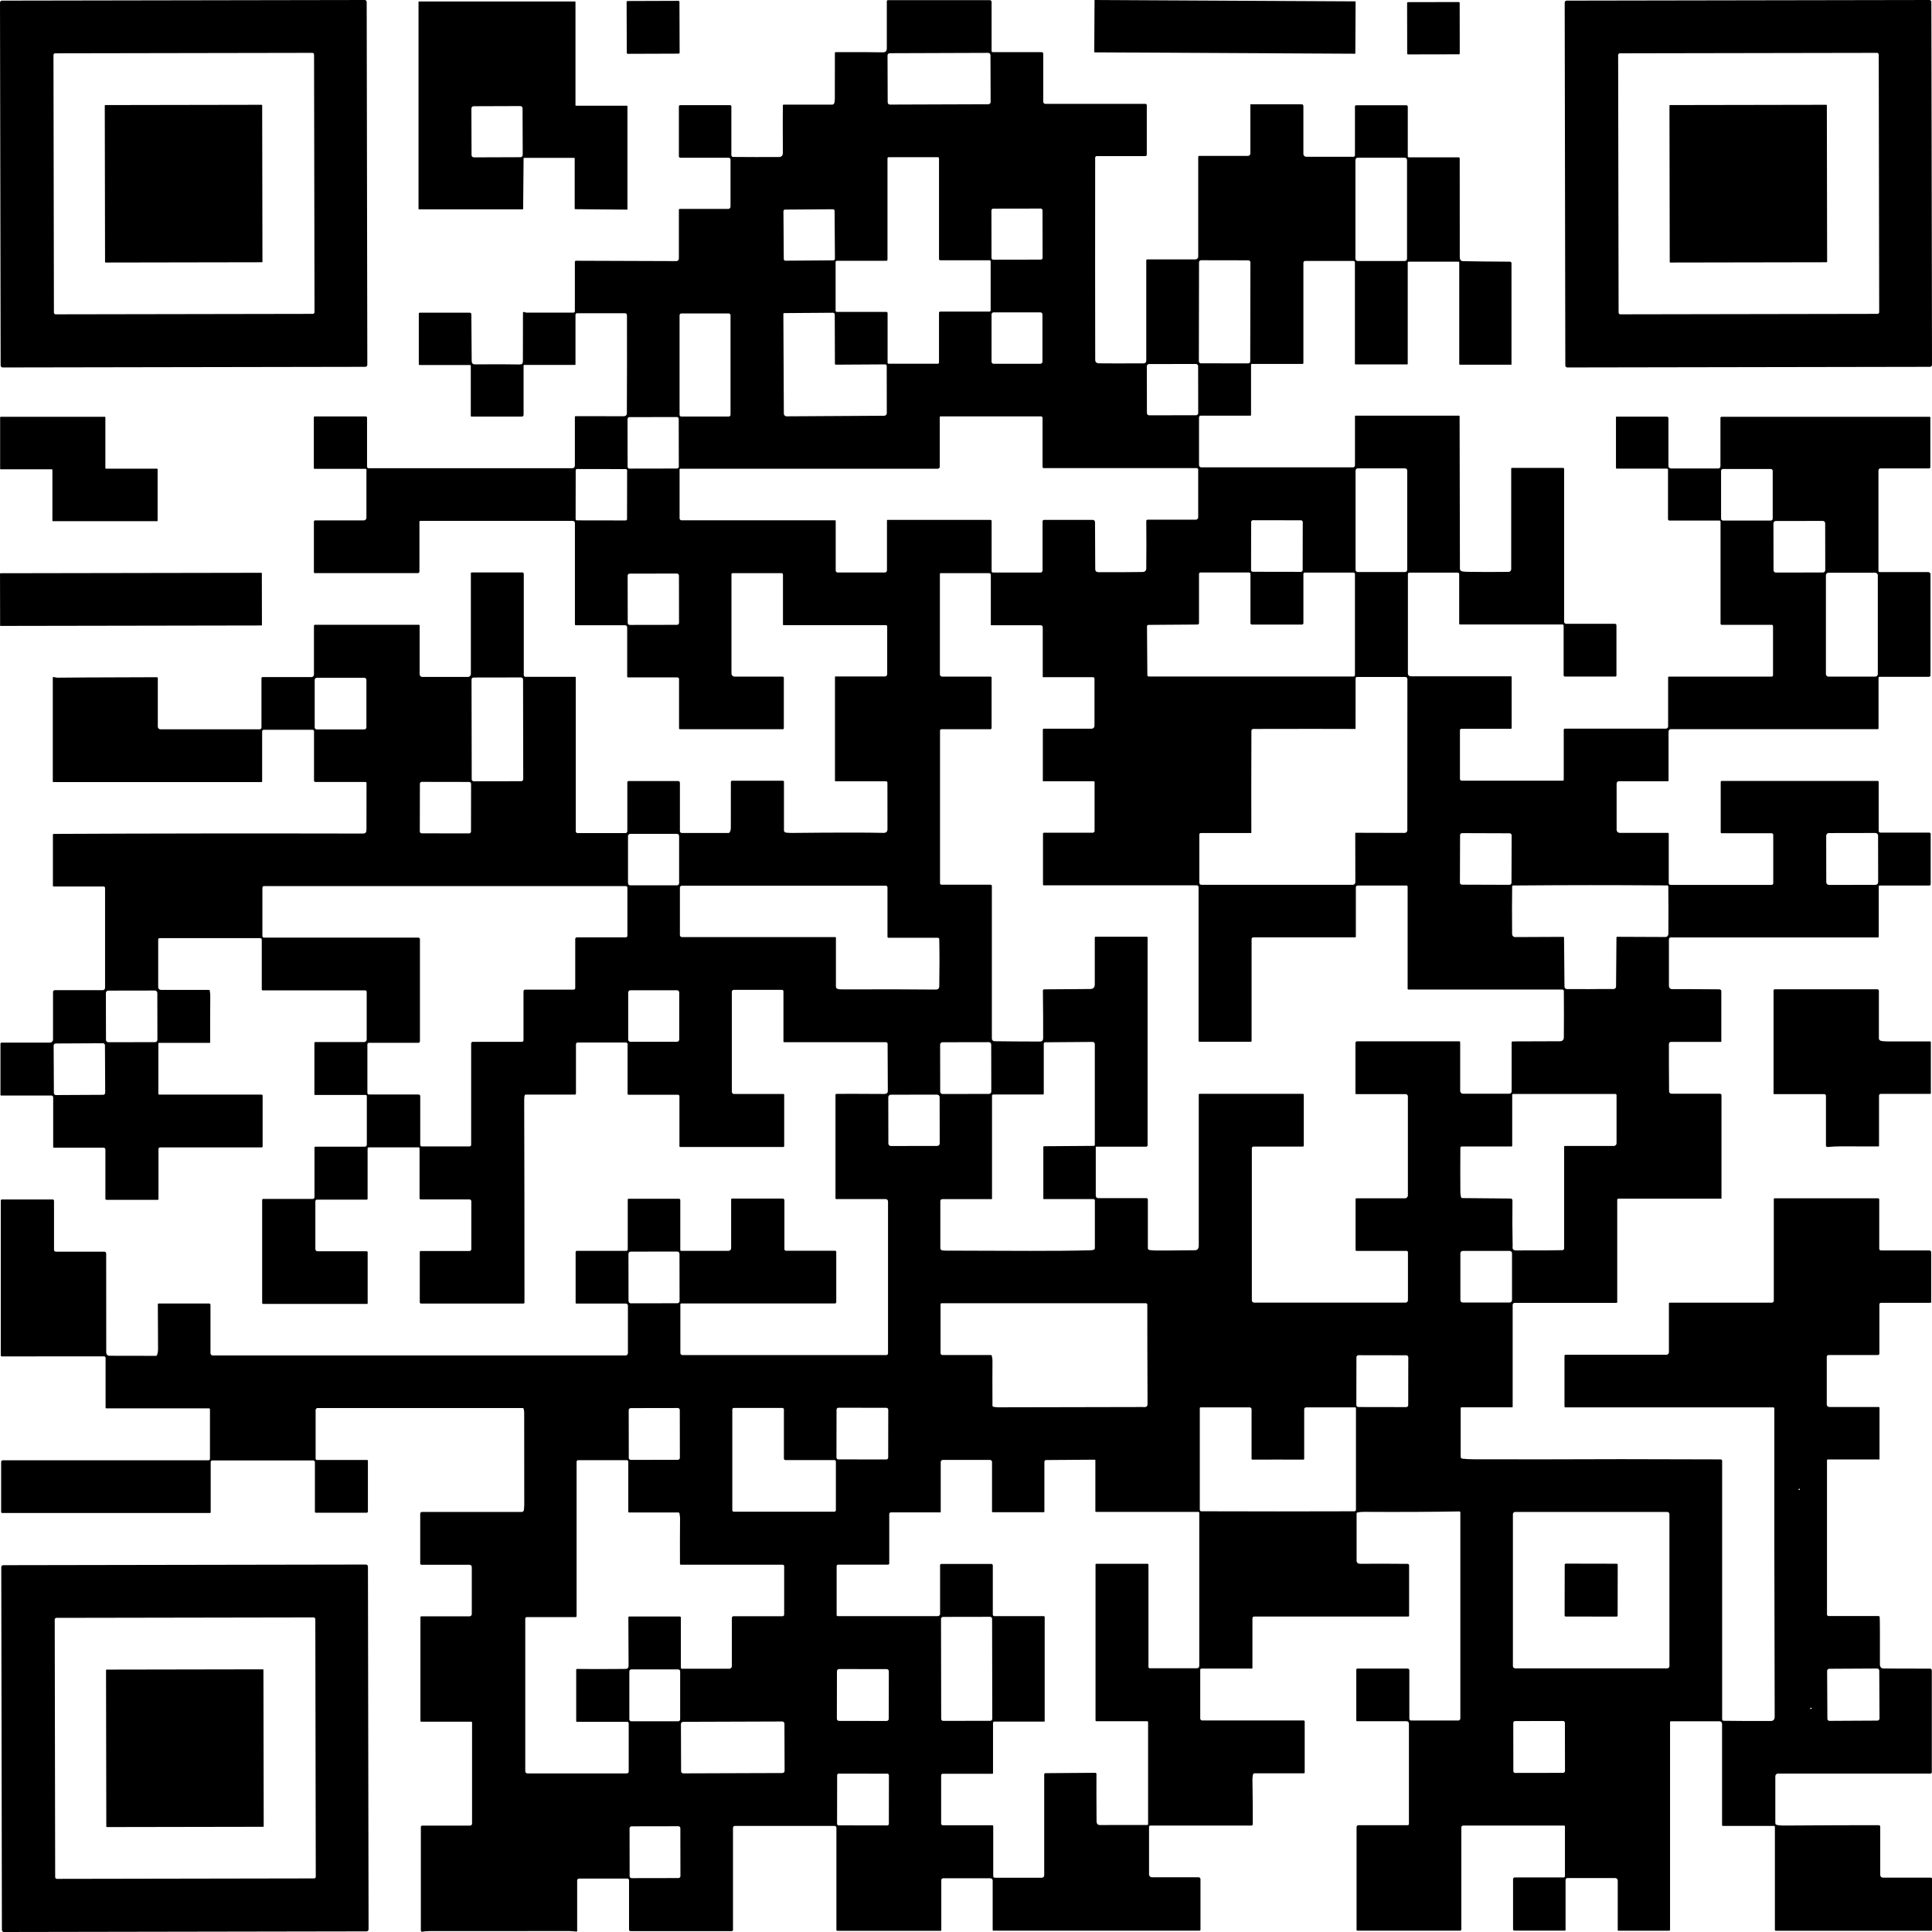 <?xml version="1.0" encoding="UTF-8"?><svg id="qr" xmlns="http://www.w3.org/2000/svg" width="1200" height="1200" viewBox="0 0 1200 1200"><path d="M841.82,33.14c0,.13-.1.23-.23.23l-161.69-.85c-.13,0-.23-.11-.23-.23l.17-32.06c0-.13.1-.23.23-.23l161.69.85c.13,0,.23.11.23.23l-.17,32.06h0Z"/><path d="M1004.04,258.78h31.26c.55,0,.99.45.99.99v29.65c0,.86.69,1.55,1.55,1.55h29.46c.72,0,1.3-.58,1.3-1.31v-30.16c0-.34.28-.61.62-.61h129.46c.16,0,.29.13.29.29v31.03c0,.39-.32.72-.72.72h-30.25c-.69,0-1.26.56-1.26,1.25v62.5c0,.35.29.64.65.64h30.27c.77,0,1.4.63,1.4,1.4v62.71c0,.53-.43.95-.96.95h-30.66c-.36,0-.65.3-.65.66v31.37c0,.26-.22.47-.48.47h-128.45c-.82,0-1.49.66-1.49,1.49v30.4c0,.26-.22.47-.48.47h-30.39c-.77,0-1.39.62-1.39,1.39v28.74c0,1.07.86,1.93,1.93,1.93h29.91c.3,0,.54.24.54.54v30.7c0,.6.49,1.08,1.09,1.08h62.8c.56,0,1.02-.46,1.02-1.01v-30.05c0-.56-.46-1.02-1.02-1.02h-31.07c-.3,0-.55-.24-.55-.55v-31.26c0-.39.31-.69.69-.69h96.83c.33,0,.6.27.6.6v30.48c0,.57.47,1.04,1.05,1.04h30.45c.44,0,.8.36.8.81v31.2c0,.47-.39.85-.85.85h-30.85c-.31,0-.57.25-.57.56v31.33c0,.2-.15.35-.35.35h-128.84c-.62,0-1.12.5-1.12,1.12-.02,3.52-.02,13.07,0,28.62,0,1.59.7,2.37,2.1,2.37,4.45-.04,14.21,0,29.26.12.65,0,1.18.54,1.18,1.19v31.23c0,.13-.11.24-.23.24h-31.06c-.69,0-1.26.56-1.26,1.25-.03,6.93,0,16.6.1,29.02,0,2.2,1.39,1.91,3.27,1.91,12.74.03,22.19.03,28.33,0,.53,0,.96.42.96.95v64.02c0,.13-.1.22-.22.22h-63.87c-.37,0-.67.3-.67.67v63.52c0,.3-.24.54-.54.54h-63.2c-.67,0-1.21.54-1.21,1.21v63.37c0,.15-.13.28-.28.28h-31.46c-.3,0-.55.24-.55.55v30.19c0,.6.45,1.1,1.04,1.16,2.14.24,4.53.37,7.17.38,27.24.08,56.83.06,88.79-.07,2,0,3.79,0,5.38,0,6.5,0,26.21.05,59.11.14.5,0,.91.41.91.91v160.46c0,.54.43.97.97.98,9.23.13,18.97.17,29.24.13,1.62,0,2.44-.93,2.43-2.77-.22-80.92-.3-144.7-.22-191.37,0-.36-.3-.65-.65-.65h-129.18c-.28,0-.51-.23-.51-.52v-31.49c0-.37.3-.66.66-.66h62.61c.88,0,1.59-.71,1.59-1.59v-30.37c0-.22.17-.39.39-.39h63.5c.69,0,1.26-.56,1.26-1.26v-63.11c0-.27.22-.48.48-.48h64.27c.4,0,.74.33.74.73v30.66c0,.55.45.99,1,.99h30.09c.65,0,1.17.53,1.17,1.17v30.95c0,.24-.2.44-.44.44h-30.8c-.51,0-.93.42-.93.94v30.53c0,.53-.42.95-.95.95h-30.62c-.61,0-1.11.49-1.11,1.1v29.59c0,.89.73,1.6,1.61,1.6h30.6c.3,0,.55.24.55.55v31.81c0,.12-.09.21-.21.21h-31.9c-.28,0-.51.23-.51.51v95.77c0,.53.43.96.96.96h30.99c.42,0,.76.32.79.73.13,2.06.18,11.81.13,29.25,0,1.69.75,2.56,2.27,2.59,4.04.08,13.65.12,28.81.1.64,0,1.15.51,1.15,1.15v63.21c0,.46-.37.82-.83.82h-94.68c-.92,0-1.68.74-1.68,1.67v29.08c0,.52.35.99.86,1.12,1.07.3,2.65.43,4.73.42,25.73-.17,45.28-.25,58.64-.22.51,0,.93.42.93.93v30c0,.91.74,1.66,1.66,1.66h29.84c.36,0,.65.3.65.65v31.83c0,.28-.22.51-.5.51h-96.49c-.32,0-.59-.27-.59-.6v-63.94c0-.32-.26-.58-.58-.58h-31.67c-.3,0-.56-.25-.56-.56v-62.83c0-.89-.73-1.61-1.62-1.61h-30.14c-.3,0-.55.24-.55.54v128.93c0,.34-.27.61-.6.61h-31.54c-.2,0-.35-.15-.35-.35v-30.77c0-.88-.72-1.59-1.6-1.59h-29.63c-.65,0-1.18.53-1.18,1.17v31.12c0,.2-.15.35-.35.35h-31.51c-.41,0-.75-.34-.75-.76v-31.18c0-.59.48-1.07,1.06-1.07h30.38c.44,0,.79-.35.79-.79v-30.83c0-.33-.27-.6-.6-.6h-62.68c-.59,0-1.08.48-1.08,1.08v63.41c0,.43-.35.78-.79.78h-63.75c-.3,0-.53-.23-.53-.53v-63.83c0-.63.51-1.14,1.14-1.14h30.62c.42,0,.76-.35.76-.77v-62.38c0-.78-.63-1.42-1.41-1.42h-30.84c-.24,0-.44-.2-.44-.45v-31.53c0-.41.33-.74.74-.74h31.16c.58,0,1.05.47,1.05,1.05v30.08c0,.64.51,1.15,1.15,1.15h29.22c.73,0,1.31-.59,1.31-1.32v-127.93c0-.35-.29-.64-.64-.63-17.35.31-37.13.4-59.33.27-1.52,0-2.86.13-4,.39-.27.06-.47.3-.47.59-.02,14.98-.02,24.74,0,29.27,0,1.35.84,2.03,2.5,2.01,7.92-.09,17.65-.08,29.2.04.5,0,.91.42.91.92v31.31c0,.27-.22.48-.48.48h-95.74c-.6,0-1.09.48-1.09,1.08v30.91c0,.19-.15.34-.34.34h-31.33c-.41,0-.75.34-.75.75v30.29c0,.65.54,1.19,1.19,1.19h63.06c.35,0,.63.28.63.63v31.68c0,.29-.23.52-.52.52h-30.78c-.3,0-.56.17-.67.44-.36.82-.52,2.32-.48,4.53.17,10.14.24,19.01.21,26.6,0,.48-.39.86-.86.86h-62.75c-.46,0-.83.37-.83.82v29.52c0,.99.81,1.8,1.8,1.8h29c.64,0,1.15.51,1.15,1.14v31.46c0,.31-.26.56-.57.56h-128.06c-.24,0-.44-.2-.44-.44v-30.69c0-.78-.64-1.42-1.42-1.42h-29.36c-.63,0-1.13.5-1.13,1.12v31.26c0,.13-.12.25-.25.25h-64.28c-.34,0-.62-.28-.62-.62v-63.36c0-.64-.52-1.16-1.16-1.16h-61.92c-.64,0-1.15.52-1.15,1.16v63.44c0,.4-.32.73-.73.73h-62.96c-.48,0-.88-.39-.88-.89v-30.69c0-.58-.48-1.06-1.07-1.06h-29.98c-.65,0-1.17.53-1.17,1.17v31.38c0,.23-.2.41-.42.39-2.33-.23-3.82-.35-4.48-.35-27.99.06-56.99.07-86.99.04-1.41,0-2.86.12-4.37.38-.44.07-.83-.27-.83-.71v-64.32c0-.48.39-.87.87-.87h29.7c.68,0,1.24-.56,1.24-1.25v-62.79c0-.28-.23-.51-.51-.51h-31.19c-.21,0-.37-.16-.37-.37v-64.51c0-.31.25-.56.57-.56h29.97c.75,0,1.36-.61,1.36-1.36v-29.24c0-.78-.63-1.41-1.41-1.41h-29.86c-.42,0-.76-.35-.76-.77v-31c0-.57.46-1.03,1.03-1.03h61.98c.73,0,1.33-.55,1.4-1.27.14-1.39.22-2.63.21-3.72-.06-33.58-.07-52.4-.04-56.47,0-1.03-.12-1.94-.38-2.73-.07-.22-.29-.38-.52-.38h-127.37c-.71,0-1.28.57-1.28,1.27v30.18c0,.46.37.82.83.82h31.13c.29,0,.52.23.52.51v31.45c0,.46-.37.82-.83.82h-31.51c-.32,0-.58-.26-.58-.58v-30.83c0-.59-.48-1.08-1.07-1.08h-62.71c-.53,0-.95.42-.95.95v31.18c0,.29-.23.52-.51.52H1.34c-.35,0-.63-.28-.63-.63v-31.11c0-.56.45-1,1-1h127.78c.51,0,.92-.41.92-.92v-30.77c0-.31-.26-.57-.57-.57h-63.77c-.27,0-.49-.22-.49-.49v-30.86c0-.51-.42-.93-.93-.93H1.06c-.31,0-.57-.26-.57-.57v-96.24c0-.35.29-.64.64-.64h31.68c.41,0,.74.34.74.75v30.54c0,.61.5,1.11,1.11,1.11h30.17c.62,0,1.12.5,1.12,1.12-.03,21.99-.02,42.42.04,61.26,0,1.51.73,2.28,2.16,2.28,7.45,0,17.02.03,28.73.05.28,0,.52-.17.62-.42.45-1.1.67-2.42.67-3.95,0-3.75-.04-12.98-.13-27.65,0-.27.22-.49.49-.49h31.38c.45,0,.82.37.82.82v30.05c0,.77.63,1.4,1.4,1.4h256.44c.8,0,1.44-.65,1.44-1.44v-29.5c0-.72-.58-1.3-1.3-1.3h-30.78c-.22,0-.4-.18-.4-.4v-31.63c0-.39.3-.69.69-.69h30.73c.53,0,.95-.42.95-.94v-30.94c0-.28.22-.5.5-.5h31.32c.45,0,.82.37.82.82v31.02c0,.29.23.52.52.52h29.41c.91,0,1.66-.74,1.66-1.67v-30.3c0-.28.22-.5.5-.5h31.5c.59,0,1.08.47,1.08,1.07v30.34c0,.55.44.99.99.99h30.48c.4,0,.74.33.74.73v31.2c0,.45-.37.82-.82.82h-95.39c-.34,0-.62.28-.62.63v30.16c0,.7.57,1.27,1.27,1.27h126.64c.59,0,1.07-.47,1.07-1.06v-94.37c0-.8-.65-1.45-1.46-1.45h-30.79c-.22,0-.39-.18-.39-.39v-64.34c0-.34.27-.62.61-.63,4.79-.04,14.66-.03,29.63.06,1.52,0,2.28-.61,2.27-1.86,0-7.41-.05-17.18-.13-29.29,0-.55-.45-.99-1-.99h-63.24c-.25,0-.46-.21-.46-.46v-31.17c0-.49-.39-.89-.89-.89h-29.94c-.68,0-1.23.55-1.23,1.23v62.06c0,.76.62,1.38,1.38,1.38h30.73c.23,0,.42.19.42.42v31.92c0,.33-.27.6-.6.6h-64.07c-.22,0-.4-.18-.4-.4v-31.13c0-.52-.42-.94-.94-.94h-30.68c-.32,0-.59-.27-.59-.59v-30.81c0-.58-.48-1.05-1.06-1.05h-29.91c-.6,0-1.09.49-1.09,1.09v30.63c0,.35-.29.64-.65.64h-30.58c-.24,0-.46.14-.56.36-.24.49-.37,1.56-.36,3.18.11,36.12.16,77.98.17,125.6,0,.36-.29.65-.65.65h-63.62c-.42,0-.76-.34-.76-.76v-31.26c0-.34.27-.61.6-.61h30.26c.64,0,1.15-.51,1.15-1.15v-29.78c0-.61-.49-1.1-1.1-1.1h-30.29c-.42,0-.76-.34-.76-.76v-30.91c0-.39-.31-.7-.7-.7h-30.73c-.47,0-.84.38-.84.84v31.11c0,.3-.24.54-.55.54h-30.87c-.57,0-1.03.46-1.03,1.03v29.68c0,.75.62,1.36,1.37,1.36h30.53c.32,0,.59.27.59.59v31.82c0,.16-.13.29-.29.29h-64.62c-.34,0-.62-.28-.62-.62v-63.95c0-.36.3-.65.65-.65h30.73c.62,0,1.12-.5,1.12-1.12v-30.79c0-.3.24-.54.55-.54h30.72c.68,0,1.24-.56,1.24-1.25v-30.18c0-.38-.3-.68-.68-.68h-31.59c-.16,0-.29-.13-.29-.28v-32.02c0-.32.27-.59.6-.59h30.32c.86,0,1.56-.7,1.56-1.57v-29.55c0-.54-.43-.97-.97-.97h-63.69c-.28,0-.51-.22-.51-.5v-30.94c0-.55-.44-.99-.99-.99h-62.54c-.44,0-.8.36-.8.8v29.66c0,.92.74,1.67,1.67,1.67h29.84c.24,0,.46.17.51.41.22,1.11.33,2.39.32,3.85-.07,9.79-.1,19.25-.07,28.38,0,.14-.12.26-.26.26h-31.43c-.26,0-.48.22-.48.47v31.12c0,.3.24.55.55.55h63.5c.39,0,.71.31.71.71v31.46c0,.35-.29.64-.64.64h-63.06c-.55,0-.99.44-.99.99v31.12c0,.24-.19.44-.43.44h-31.89c-.36,0-.65-.3-.65-.65v-30.69c0-.56-.46-1.02-1.01-1.02h-30.9c-.29,0-.52-.23-.52-.52v-30.81c0-.61-.49-1.1-1.1-1.1H.58c-.16,0-.29-.13-.29-.3v-31.81c0-.42.34-.76.75-.76h30c1.05,0,1.89-.84,1.89-1.89v-29.57c0-.61.5-1.11,1.11-1.11h29.78c.8,0,1.44-.65,1.44-1.43v-62.05c0-.5-.41-.91-.91-.91h-31.1c-.22,0-.39-.17-.39-.39v-31.72c0-.3.24-.55.55-.55,59.48-.29,123.38-.36,191.7-.22,2.12,0,2.5-.69,2.51-2.75.04-10.34.05-19.87.03-28.59,0-.39-.31-.71-.71-.71h-31.08c-.45,0-.82-.36-.82-.81v-30.66c0-.51-.41-.92-.92-.92h-30.28c-.57,0-1.02.46-1.02,1.02v30.99c0,.26-.21.47-.46.47H33.14c-.2,0-.35-.16-.35-.36v-64.46c0-.3.27-.51.56-.44,1.21.3,2.06.43,2.56.41,2.68-.08,23.19-.18,61.54-.29.31,0,.57.25.57.56v30.17c0,.91.74,1.64,1.64,1.64h61.58c.64,0,1.16-.52,1.16-1.17v-30.6c0-.39.31-.7.7-.7h30.38c.83,0,1.52-.68,1.52-1.51v-30.33c0-.34.28-.62.62-.62h64.51c.28,0,.5.22.5.5v30.21c0,.92.75,1.68,1.69,1.68h28.29c1.02,0,1.85-.82,1.85-1.85v-62.51c0-.31.25-.56.57-.56h31.34c.53,0,.96.43.96.96v62.84c0,.58.47,1.05,1.04,1.05h30.91c.19,0,.34.15.34.34v95.62c0,.61.49,1.1,1.1,1.1h29.75c.65,0,1.17-.52,1.17-1.17v-30.39c0-.42.35-.77.77-.77h30.8c.6,0,1.09.49,1.09,1.09v30c0,.64.51,1.16,1.15,1.16h29.19c.12,0,.22-.04.3-.13.65-.65.99-1.72.99-3.22,0-7.77.02-17.22.02-28.34,0-.41.33-.74.74-.74h31.63c.34,0,.61.28.61.62v30.22c0,.69.52,1.27,1.21,1.36,1.25.15,2.53.22,3.83.21,26.59-.27,45.51-.28,56.75-.04,1.68.04,2.51-.74,2.5-2.33-.04-9.08-.05-18.69-.03-28.82,0-.49-.39-.89-.89-.89h-31.42c-.15,0-.27-.12-.27-.27v-64.57c0-.14.12-.26.26-.26h30.73c.8,0,1.45-.65,1.45-1.44v-29.68c0-.41-.34-.75-.75-.75h-63.69c-.17,0-.3-.13-.3-.3v-31.17c0-.46-.38-.83-.83-.83h-30.51c-.35,0-.64.28-.64.63v61.72c0,1.05.85,1.9,1.9,1.9h29.88c.4,0,.74.33.74.73v31.37c0,.32-.26.58-.58.58h-64c-.28,0-.51-.23-.51-.51v-30.65c0-.56-.46-1.02-1.03-1.02h-30.68c-.28,0-.5-.22-.5-.5v-30.59c0-.72-.57-1.29-1.29-1.29h-30.61c-.31,0-.56-.26-.56-.57v-62.88c0-.77-.63-1.4-1.4-1.4h-94.66c-.29,0-.52.23-.52.52v30.97c0,.54-.43.97-.97.97h-64.06c-.29,0-.52-.23-.52-.52v-31.5c0-.39.31-.71.7-.71h30.28c.91,0,1.65-.73,1.65-1.65v-29.85c0-.3-.23-.53-.52-.53h-31.69c-.25,0-.46-.21-.46-.46v-31.71c0-.22.18-.4.4-.4h31.91c.4,0,.74.33.74.73v30.43c0,.57.46,1.03,1.03,1.03h126.48c.87,0,1.58-.7,1.58-1.57v-30.35c0-.24.19-.43.43-.43,10.39-.03,20.3,0,29.73.05,2.56,0,2.12-1.78,2.13-3.96.08-17.47.11-37.08.06-58.83,0-.65-.54-1.18-1.19-1.18h-29.83c-.53,0-.95.42-.95.95v30.85c0,.16-.13.29-.28.29h-31.54c-.23,0-.42.19-.42.43v30.6c0,.59-.48,1.07-1.07,1.07h-31.3c-.23,0-.42-.19-.42-.42v-31.07c0-.3-.23-.53-.53-.53h-31.28c-.27,0-.48-.22-.48-.48v-31.49c0-.3.24-.54.54-.54h31.14c.53,0,.95.42.96.95.06,8.59.13,18.21.2,28.85,0,1.52.66,2.29,1.96,2.28,13.85-.06,23.12-.04,27.81.07,1.35.03,2.03-.57,2.04-1.8,0-1.94.03-12.04.05-30.32,0-.33.33-.57.65-.48l1.24.37c.05.02.11.03.17.03h29.34c.46,0,.83-.38.83-.83v-30.69c0-.39.31-.7.7-.69l62.35.22c.86,0,1.56-.7,1.56-1.56v-30.34c0-.29.23-.52.52-.52h30.15c.77,0,1.4-.63,1.4-1.41v-29.27c0-.59-.48-1.08-1.07-1.08h-30.09c-.5,0-.91-.4-.91-.91v-30.97c0-.45.37-.82.82-.82h30.97c.45,0,.81.36.81.81v30.32c0,.57.47,1.04,1.04,1.05,9.48.08,18.96.1,28.45.05,1.67,0,2.5-.91,2.49-2.7-.08-15.08-.08-24.85,0-29.3,0-.3.24-.54.54-.54h30.12c.5,0,.96-.29,1.17-.74.3-.64.45-1.65.45-3.03,0-16.71.03-26.16.04-28.35,0-.28.22-.5.5-.5,16.8,0,26.54.04,29.22.13,1.68.05,2.52-.74,2.53-2.39.04-9.16.04-18.92,0-29.28,0-.41.33-.74.74-.74h63.22c.62,0,1.12.5,1.12,1.13v30.5c0,.36.3.65.65.65h30.44c.56,0,1,.45,1,1v29.85c0,.72.58,1.3,1.3,1.3h62.2c.45,0,.81.36.81.81v30.75c0,.48-.39.87-.88.87h-30.19c-.56,0-1,.45-1,1-.05,49.28-.04,91.11.03,125.51,0,1.42.77,2.17,2.3,2.21,1.58.05,10.84.06,27.79.04.9,0,1.62-.73,1.62-1.63v-62.38c0-.31.25-.57.56-.57h29.94c.98,0,1.77-.79,1.77-1.77v-61.91c0-.35.29-.63.64-.63h30.31c.8,0,1.44-.65,1.44-1.43v-30.46c0-.09.07-.16.16-.16h31.7c.59,0,1.07.48,1.07,1.07v29.78c0,.96.78,1.74,1.74,1.74h29.44c.47,0,.85-.39.85-.85v-30.37c0-.43.35-.78.78-.78h31.13c.49,0,.9.4.9.9v30.78c0,.38.3.68.67.68h30.91c.38,0,.68.3.68.68,0,36.43.02,56.83.04,61.2,0,1.7.68,2.57,2.04,2.61,6.61.15,16.32.26,29.15.32.51,0,.93.42.93.93v62.82c0,.13-.1.23-.22.23h-31.89c-.19,0-.34-.15-.34-.35v-63.11c0-.3-.23-.53-.53-.53h-30.85c-.34,0-.62.28-.62.62v62.88c0,.16-.13.3-.3.3h-32.15c-.2,0-.36-.15-.36-.35v-63.03c0-.47-.38-.85-.84-.85h-30.06c-.6,0-1.09.49-1.09,1.1v62.35c0,.27-.22.49-.49.49h-31.47c-.3,0-.56.25-.56.56v31.22c0,.2-.16.36-.36.36h-30.88c-.59,0-1.07.47-1.07,1.07v29.63c0,.78.63,1.41,1.41,1.41h94.26c.65,0,1.19-.54,1.19-1.19v-30.56c0-.2.15-.35.34-.35h64.28c.21,0,.37.16.37.37l.2,94.75c0,.56.3,1.08.8,1.35.57.31,1.78.48,3.64.52,8.2.13,16.79.14,25.77.03.91,0,1.64-.75,1.64-1.66v-62.45c0-.27.22-.48.48-.48h31.76c.34,0,.62.28.62.62v94.93c0,.72.57,1.29,1.29,1.29h30.31c.5,0,.91.41.91.92v31.22c0,.34-.27.62-.61.62h-31.4c-.44,0-.8-.36-.8-.8v-30.88c0-.37-.3-.67-.67-.67h-63.76c-.24,0-.44-.2-.44-.44v-30.88c0-.47-.39-.86-.86-.86h-30.12c-.48,0-.87.39-.87.86v61.82c0,.94.76,1.7,1.7,1.7h62.39c.2,0,.35.15.35.35v31.82c0,.24-.19.43-.42.43h-30.81c-.49,0-.89.39-.89.89v30.26c0,.59.48,1.08,1.07,1.08h62.84c.3,0,.56-.25.56-.56v-30.98c0-.44.35-.79.79-.79h62.67c.75,0,1.37-.62,1.37-1.37v-30.51c0-.23.19-.42.42-.42h63.84c.49,0,.9-.39.9-.89v-30.52c0-.41-.34-.75-.75-.75h-31.1c-.41,0-.75-.34-.75-.75v-63.34c0-.39-.31-.69-.7-.69h-31.07c-.48,0-.86-.39-.86-.86v-30.78c0-.34-.28-.62-.63-.62h-31.27c-.23,0-.42-.19-.42-.42v-31.56c0-.2.15-.35.35-.35M615.2,34.22c0-.77-.63-1.39-1.39-1.38l-61.16.21c-.77,0-1.39.63-1.39,1.39l.1,29.14c0,.77.63,1.39,1.39,1.38l61.16-.21c.77,0,1.39-.63,1.39-1.39l-.1-29.14M583.22,194.28c0-.4.33-.73.74-.73h30.61c.4,0,.74-.33.74-.73v-30.44c0-.4-.33-.73-.74-.73h-30.59c-.4,0-.74-.33-.74-.73v-62.57c0-.4-.33-.73-.74-.73h-30.52c-.4,0-.74.33-.74.73v62.9c0,.4-.33.73-.74.73h-30.75c-.4,0-.74.33-.74.73v30.29c0,.4.33.73.74.73h30.81c.4,0,.74.33.74.73v30.73c0,.4.33.73.74.73h30.45c.4,0,.74-.33.74-.73v-30.91M843.32,97.95c-.8,0-1.44.65-1.44,1.44v61.29c0,.8.65,1.44,1.44,1.44h29.17c.8,0,1.44-.65,1.44-1.44v-61.29c0-.8-.65-1.44-1.44-1.44h-29.17M647.52,130.63c0-.6-.49-1.09-1.1-1.09l-29.54.05c-.6,0-1.09.49-1.09,1.1l.05,29.52c0,.6.49,1.09,1.1,1.09l29.54-.05c.6,0,1.09-.49,1.09-1.1l-.05-29.52M518.38,130.97c0-.55-.46-1-1.01-1l-29.76.21c-.55,0-1,.46-1,1.01l.21,29.73c0,.55.46,1,1.01,1l29.76-.21c.55,0,1-.46,1-1.01l-.21-29.73M776.65,162.96c0-.7-.56-1.27-1.27-1.27l-29.36-.05c-.7,0-1.28.56-1.28,1.27l-.11,61.48c0,.7.56,1.27,1.27,1.27l29.36.05c.7,0,1.28-.56,1.28-1.27l.11-61.48M647.48,195.28c0-.7-.56-1.26-1.26-1.26h-29.09c-.7,0-1.26.56-1.26,1.26v29.41c0,.7.56,1.26,1.26,1.26h29.09c.7,0,1.26-.56,1.26-1.26v-29.41M518.58,225.9l-.1-30.51c0-.63-.52-1.15-1.16-1.14l-30.24.22c-.29,0-.52.23-.52.52l.3,61.92c0,.93.76,1.69,1.69,1.68l60.64-.36c.89,0,1.61-.73,1.61-1.61l-.04-29.3c0-.55-.45-.99-1-.99l-30.58.18c-.33,0-.61-.27-.61-.6M453.74,195.8c0-.61-.5-1.11-1.11-1.11h-29.43c-.61,0-1.11.5-1.11,1.11v61.82c0,.61.5,1.11,1.11,1.11h29.43c.61,0,1.11-.5,1.11-1.11v-61.82M744.18,227.42c0-.74-.61-1.35-1.36-1.35l-29.15.05c-.74,0-1.35.61-1.35,1.36l.05,29.13c0,.74.61,1.35,1.36,1.35l29.15-.05c.74,0,1.35-.61,1.35-1.36l-.05-29.13M422.1,291.58v30.38c0,.67.54,1.21,1.21,1.21h95.38c.21,0,.38.17.38.38v30.85c0,.65.53,1.18,1.18,1.18h29.36c.72,0,1.3-.58,1.3-1.3v-31.15c0-.13.1-.22.22-.22h64.07c.39,0,.71.31.71.71v31.17c0,.46.37.82.83.82h29.54c.7,0,1.27-.57,1.27-1.27v-30.47c0-.54.44-.97.98-.97h30.19c.78,0,1.42.64,1.42,1.42.04,10,.08,19.72.13,29.16,0,1.25.67,1.89,2,1.9,9.6.06,18.73.03,27.34-.1,2.86-.04,2.33-2.29,2.36-4.27.1-7.72.11-16.85,0-27.36,0-.48.39-.88.87-.88h29.94c.8,0,1.44-.65,1.44-1.44v-29.63c0-.53-.43-.96-.96-.96h-95c-.39,0-.72-.31-.72-.71v-30.51c0-.49-.4-.9-.9-.9h-62.45c-.27,0-.49.22-.49.49v30.78c0,.68-.56,1.23-1.24,1.23h-159.91c-.25,0-.46.21-.46.46M421.57,260.19c0-.64-.52-1.16-1.17-1.16l-29.47.05c-.64,0-1.16.52-1.16,1.17l.05,29.65c0,.64.52,1.16,1.17,1.16l29.47-.05c.64,0,1.16-.52,1.16-1.17l-.05-29.65M874.06,292.27c0-.75-.61-1.36-1.36-1.36h-29.38c-.75,0-1.36.61-1.36,1.36v61.67c0,.75.61,1.36,1.36,1.36h29.38c.75,0,1.36-.61,1.36-1.36v-61.67M389.51,292.19c0-.46-.38-.83-.83-.83l-30.26-.05c-.46,0-.83.38-.84.83l-.05,30.24c0,.46.38.83.83.83l30.26.05c.46,0,.83-.38.84-.83l.05-30.24M1101.06,292.49c0-.66-.54-1.2-1.2-1.2h-29.67c-.66,0-1.2.54-1.2,1.2v29.65c0,.66.54,1.2,1.2,1.2h29.67c.66,0,1.2-.54,1.2-1.2v-29.65M809.16,324.27c0-.61-.49-1.1-1.1-1.1l-29.85-.05c-.61,0-1.1.49-1.1,1.1l-.05,29.82c0,.61.49,1.1,1.1,1.1l29.85.05c.61,0,1.1-.49,1.1-1.1l.05-29.82M1133.65,325c0-.81-.66-1.45-1.46-1.45l-29.22.05c-.81,0-1.45.66-1.45,1.45l.05,29.13c0,.81.66,1.45,1.46,1.45l29.22-.05c.81,0,1.45-.66,1.45-1.45l-.05-29.13M809.57,387.06c0,.48-.39.87-.87.87h-31.15c-.48,0-.87-.39-.87-.87v-30.6c0-.48-.39-.87-.87-.87h-30.22c-.48,0-.87.39-.87.87v30.58c0,.48-.39.86-.86.87l-30.58.22c-.48,0-.87.39-.86.88l.22,30.31c0,.48.39.86.87.86h127.2c.48,0,.87-.39.87-.87v-62.79c0-.48-.39-.87-.87-.87h-30.27c-.48,0-.87.39-.87.87v30.54M1166.34,357.31c0-.87-.7-1.57-1.57-1.57h-29.09c-.87,0-1.57.7-1.57,1.57v61.37c0,.87.7,1.57,1.57,1.57h29.09c.87,0,1.57-.7,1.57-1.57v-61.37M745.04,679.38h64.18c.32,0,.59.27.59.59v31.55c0,.35-.28.63-.63.63h-30.63c-.56,0-1.01.46-1.01,1.01v94.48c0,.8.65,1.45,1.44,1.45h94.03c.83,0,1.49-.67,1.49-1.5v-29.79c0-.47-.38-.85-.84-.85h-31.12c-.31,0-.57-.25-.57-.56v-31.49c0-.34.27-.61.61-.61h30.05c1.01,0,1.83-.82,1.83-1.83v-61.48c0-.77-.63-1.4-1.4-1.4h-30.69c-.26,0-.48-.21-.48-.47v-31.29c0-.58.47-1.05,1.05-1.05h63.38c.34,0,.62.28.62.62v30.17c0,.98.8,1.77,1.78,1.77h28.75c.79,0,1.43-.65,1.43-1.43v-30.38c0-.38.3-.68.67-.68,8.86-.04,18.62-.07,29.28-.1,1.63,0,2.46-.83,2.48-2.49.08-8.75.07-18.3,0-28.66,0-.54-.44-.97-.98-.97h-95.53c-.29,0-.52-.23-.52-.52v-63.45c0-.34-.28-.62-.62-.62h-30.43c-.61,0-1.11.5-1.11,1.11v30.63c0,.25-.2.45-.45.45h-63.28c-.57,0-1.03.46-1.03,1.03v63.36c0,.25-.21.46-.46.46h-31.82c-.36,0-.65-.29-.65-.65v-95.44c0-.59-.48-1.08-1.08-1.08h-95.21c-.19,0-.34-.15-.34-.34v-31.69c0-.37.3-.67.68-.67h30.24c.62,0,1.12-.5,1.12-1.12v-30.38c0-.24-.2-.44-.45-.44h-31.47c-.13,0-.22-.1-.22-.22v-31.86c0-.31.25-.57.56-.57h29.72c1,0,1.8-.81,1.8-1.79v-29.3c0-.49-.39-.9-.89-.9h-31.03c-.13,0-.22-.1-.22-.22v-30.81c0-.68-.55-1.23-1.23-1.23h-30.74c-.15,0-.28-.13-.28-.29v-31c0-.6-.48-1.08-1.09-1.08h-30.12c-.23,0-.42.19-.42.42v62.45c0,.78.63,1.41,1.41,1.41h30.13c.31,0,.57.26.57.57v31.34c0,.41-.34.75-.75.75h-30.45c-.46,0-.83.38-.83.83v94.85c0,.49.39.89.89.89h30.49c.45,0,.82.37.82.82v94.77c0,.89.72,1.61,1.61,1.63,6.53.11,15.97.17,28.32.2,1.28,0,1.92-.72,1.93-2.17.04-8.15-.02-17.96-.16-29.45,0-.44.34-.79.78-.8,9.89-.03,19.43-.1,28.62-.21,1.88-.03,2.82-.98,2.82-2.86-.04-15.12-.04-24.83,0-29.16,0-.25.2-.45.45-.45h31.85c.28,0,.51.23.51.51v129c0,.48-.39.88-.88.88h-31.1c-.12,0-.21.09-.21.21v30.25c0,.84.69,1.53,1.53,1.53h30c.45,0,.82.36.82.81v30.25c0,.59.44,1.08,1.02,1.16,1.29.16,2.54.25,3.74.27,3.84.06,11.99,0,24.46-.14,1.61-.02,2.4-1.02,2.4-3.01,0-26.15-.02-57.39,0-93.72,0-.26.22-.47.48-.47M421.71,357.51c0-.7-.57-1.26-1.27-1.26l-29.34.05c-.7,0-1.26.57-1.26,1.27l.05,29.32c0,.7.57,1.26,1.27,1.26l29.34-.05c.7,0,1.26-.57,1.26-1.27l-.05-29.32M777.59,453.08c-.05.04-.09.09-.11.13-.13.3-.21.64-.21.99-.09,27.79-.1,48.79-.04,63,0,.13-.1.22-.22.22h-31.22c-.48,0-.87.39-.87.87v29.99c0,.72.57,1.3,1.29,1.3h94c.9,0,1.63-.73,1.62-1.63-.03-10.16-.05-20.34-.06-30.54,0,0,.03-.04.07-.09.04-.04.08-.07.09-.07,10.21.02,20.39.04,30.56.08.9,0,1.63-.73,1.63-1.62l.04-93.93c0-.72-.58-1.29-1.3-1.29l-30.01-.02c-.48,0-.87.39-.87.87l-.02,31.2c0,.13-.1.22-.22.22-14.22-.07-35.24-.07-63.05,0-.35,0-.67.06-.98.21-.04.02-.09.05-.14.11M324.88,422.02c0-.69-.56-1.25-1.26-1.25l-29.49.05c-.7,0-1.25.57-1.25,1.26l.11,61.94c0,.69.56,1.25,1.26,1.25l29.49-.05c.7,0,1.25-.57,1.25-1.26l-.11-61.94M227.58,422.29c0-.72-.58-1.3-1.3-1.3h-29.52c-.72,0-1.3.58-1.3,1.3v29.47c0,.72.58,1.3,1.3,1.3h29.52c.72,0,1.3-.58,1.3-1.3v-29.47M292.6,486.88c0-.66-.53-1.18-1.18-1.19l-29.43-.05c-.66,0-1.18.53-1.19,1.18l-.05,29.59c0,.66.53,1.18,1.18,1.19l29.43.05c.66,0,1.18-.53,1.19-1.18l.05-29.59M1166.51,519.03c0-.91-.75-1.65-1.65-1.65l-28.93.05c-.91,0-1.65.75-1.65,1.65l.05,28.91c0,.91.75,1.65,1.65,1.65l28.93-.05c.91,0,1.65-.75,1.65-1.65l-.05-28.91M938.91,518.82c0-.69-.55-1.25-1.24-1.25l-29.54-.1c-.69,0-1.25.55-1.25,1.24l-.1,29.52c0,.69.55,1.25,1.24,1.25l29.54.1c.69,0,1.25-.55,1.25-1.24l.1-29.52M421.81,519.26c0-.74-.6-1.34-1.35-1.34h-29.04c-.74,0-1.35.6-1.35,1.34v29.3c0,.74.6,1.34,1.35,1.34h29.04c.74,0,1.35-.6,1.35-1.34v-29.3M987.75,614.33c8.82,0,13.67-.02,14.54-.04.82-.03,1.46-.69,1.47-1.51l.25-30.52c0-.22.2-.41.42-.4,19.28.04,29.09.09,29.44.12,1.58.13,2.38-.64,2.39-2.29.08-10.3.06-19.99-.05-29.11,0-.35-.29-.63-.64-.63-19.51-.13-35.45-.19-47.85-.18-12.39,0-28.34.07-47.85.22-.35,0-.64.29-.64.64-.12,9.11-.13,18.81-.03,29.11,0,1.66.81,2.42,2.39,2.29.34-.03,10.16-.07,29.44-.13.22,0,.41.17.42.4l.28,30.52c0,.81.65,1.47,1.47,1.5.87.03,5.72.04,14.54.04M518.87,582.06c.19,0,.34.15.34.34v30.42c0,.64.4,1.19,1,1.4.62.22,1.58.32,2.89.31,25.55-.08,44.9-.04,58.07.11,1.44.02,2.19-.65,2.22-2.03.19-10.35.19-20.1,0-29.25,0-.5-.41-.9-.91-.9h-30.62c-.35,0-.63-.28-.63-.63v-30.67c0-.56-.46-1.02-1.02-1.02h-126.74c-.65,0-1.17.52-1.17,1.17v29.48c0,.69.56,1.25,1.26,1.25h95.32M163.97,550.37c-.55,0-.99.44-.99.99v30.02c0,.55.44.99.99.99h95.87c.55,0,.99.44.99.99v63.36c0,.55-.44.99-.99.99h-30.66c-.55,0-.99.44-.99.99v30.13c0,.55.44.99.99.99h30.85c.55,0,.99.44.99.99v30.26c0,.55.44.99.99.99h29.64c.55,0,.99-.44.99-.99v-62.98c0-.55.44-.99.99-.99h30.53c.55,0,.99-.44.99-.99v-30.42c0-.55.44-.99.99-.99h30.16c.55,0,.99-.44.99-.99v-30.5c0-.55.44-.99.99-.99h30.41c.55,0,.99-.44.99-.99v-29.87c0-.55-.44-.99-.99-.99h-224.69M421.88,616.48c0-.79-.64-1.42-1.43-1.42h-28.84c-.79,0-1.43.64-1.43,1.42v29.18c0,.79.64,1.42,1.43,1.42h28.84c.79,0,1.43-.64,1.43-1.42v-29.18M97.72,616.72c0-.81-.67-1.48-1.48-1.48l-28.99.05c-.82,0-1.48.66-1.48,1.48l.05,29.09c0,.81.67,1.48,1.48,1.48l28.99-.05c.82,0,1.48-.66,1.48-1.48l-.05-29.09M648.03,744.67v-32.23c0-.28.22-.49.5-.5l30.9-.22c.32,0,.58-.27.58-.59v-62.67c0-.72-.59-1.31-1.32-1.3l-29.57.22c-.45,0-.82.37-.82.82v31.2c0,.22-.18.41-.4.41h-30.98c-.42,0-.76.34-.76.76v64.09c0,.08-.07.15-.16.15h-30.74c-.66,0-1.2.54-1.2,1.2v29.26c0,.67.48,1.25,1.16,1.36.64.1,1.38.15,2.23.16,42.5.08,66.7.42,89.86-.22.71-.03,1.35-.11,1.93-.26.47-.13.8-.55.8-1.03v-29.65c0-.48-.39-.86-.86-.86h-31.04c-.06,0-.12-.05-.12-.12M615.66,648.75c0-.8-.65-1.44-1.45-1.44l-28.84.05c-.8,0-1.44.65-1.44,1.45l.05,29.25c0,.8.65,1.44,1.45,1.44l28.84-.05c.8,0,1.44-.65,1.44-1.45l-.05-29.25M65.19,649.24c0-.7-.58-1.26-1.27-1.26l-29.34.15c-.7,0-1.26.57-1.26,1.27l.15,29.5c0,.7.58,1.26,1.27,1.26l29.34-.15c.7,0,1.26-.57,1.26-1.27l-.15-29.5M971.88,711.77h30.5c.93,0,1.69-.75,1.69-1.68v-29.86c0-.41-.33-.74-.74-.74h-63.53c-.3,0-.54.24-.54.54v31.67c0,.22-.18.39-.39.39h-30.94c-.48,0-.86.39-.87.86-.07,9.6-.07,18.83,0,27.67,0,.73.13,1.66.38,2.81.09.42.46.73.89.73l29.94.26c.64,0,1.15.53,1.14,1.17-.1,10-.06,19.39.12,28.18,0,.04,0,.36-.04.94-.06,1.3.62,1.95,2.04,1.95,14.52.03,24.15-.03,28.91-.16.59-.02,1.07-.5,1.07-1.09v-63.26c0-.2.16-.36.37-.36M583.62,681.46c0-.87-.7-1.57-1.57-1.57l-28.75.05c-.87,0-1.57.7-1.57,1.57l.05,28.73c0,.87.7,1.57,1.57,1.57l28.75-.05c.87,0,1.57-.7,1.57-1.57l-.05-28.73M939.14,778.44c0-.82-.65-1.47-1.47-1.47h-29.13c-.82,0-1.47.65-1.47,1.47v29.11c0,.82.65,1.47,1.47,1.47h29.13c.82,0,1.47-.65,1.47-1.47v-29.11M422.04,778.76c0-.78-.63-1.41-1.41-1.4l-28.88.05c-.78,0-1.41.63-1.41,1.41l.05,29.3c0,.78.63,1.41,1.41,1.4l28.88-.05c.78,0,1.41-.63,1.41-1.41l-.05-29.3M584.19,810.07v30.41c0,.63.5,1.14,1.13,1.14h30.08c.3,0,.56.21.64.49.28,1.16.41,2.2.4,3.13-.06,7.27-.06,16.53,0,27.81,0,.35.24.65.58.73.96.22,2.01.33,3.15.33,2.41,0,32.2-.06,89.38-.18.05,0,.4.02,1.05.05,1.44.08,2.17-.55,2.16-1.87-.11-26.8-.15-47.39-.14-61.77,0-.47-.39-.86-.86-.86h-126.98c-.32,0-.59.27-.59.59M874.72,843.03c0-.68-.56-1.24-1.24-1.24l-29.74-.05c-.68,0-1.24.55-1.24,1.23l-.05,29.72c0,.68.56,1.24,1.24,1.24l29.74.05c.68,0,1.24-.55,1.24-1.23l.05-29.72M793.72,938.77c1.94,0,17.77-.03,47.52-.08.54,0,.97-.43.97-.96v-63.11c0-.26-.22-.47-.48-.47h-30.5c-.65,0-1.17.52-1.17,1.16v30.75c0,.3-.24.55-.54.55-6.31-.03-11.59-.04-15.8-.04s-9.5,0-15.81.03c-.3,0-.54-.24-.54-.54v-30.75c0-.65-.52-1.16-1.17-1.16h-30.5c-.26,0-.48.21-.48.46v63.11c0,.54.43.97.96.97,29.75.05,45.59.08,47.52.08M519.17,907.8c0-.51-.41-.92-.92-.92h-30.43c-.51,0-.92-.41-.92-.92v-30.55c0-.51-.41-.92-.92-.92h-30.21c-.51,0-.92.41-.92.92v62.62c0,.51.41.92.92.92h62.49c.51,0,.92-.41.92-.92v-30.23M551.72,875.6c0-.66-.53-1.18-1.18-1.19l-29.76-.05c-.66,0-1.19.53-1.19,1.18l-.05,29.73c0,.66.53,1.18,1.18,1.19l29.76.05c.66,0,1.18-.53,1.19-1.18l.05-29.73M422.23,875.77c0-.68-.56-1.24-1.24-1.23l-29.25.05c-.68,0-1.24.56-1.24,1.24l.05,29.7c0,.68.56,1.24,1.24,1.23l29.25-.05c.68,0,1.24-.56,1.24-1.24l-.05-29.7M680.4,907.11c0-.26-.21-.47-.47-.47l-30.18.22c-.58,0-1.06.48-1.06,1.07v30.94c0,.22-.19.41-.42.41h-31.67c-.24,0-.44-.2-.44-.44v-30.8c0-.69-.56-1.25-1.25-1.25h-29.31c-.72,0-1.3.58-1.3,1.31v30.99c0,.15-.12.27-.27.27h-30.64c-.58,0-1.06.47-1.06,1.05v30.64c0,.44-.35.79-.79.79h-31c-.49,0-.89.39-.89.89v30.42c0,.37.3.66.66.66h62.21c.76,0,1.38-.62,1.38-1.38v-30.24c0-.45.36-.81.81-.81h31.01c.51,0,.93.42.93.93v30.57c0,.51.41.92.92.92h30.69c.34,0,.61.28.61.62v64.67c0,.12-.09.21-.2.21h-31c-.49,0-.89.39-.89.89v31.17c0,.21-.16.37-.37.37h-30.89c-.53,0-.96.43-.96.96v30c0,.56.46,1.01,1.01,1.01h30.79c.3,0,.55.24.55.55v31c0,.57.46,1.04,1.03,1.04h29.19c.8,0,1.45-.65,1.45-1.46v-62.74c0-.4.33-.73.74-.74l31.03-.23c.38,0,.68.3.68.67-.04,6.74-.03,16,.05,27.78,0,2.03-.18,3.99,2.05,3.99,14.38,0,24.18,0,29.42-.03.3,0,.55-.25.55-.56v-63.28c0-.34-.27-.61-.61-.61h-31.52c-.29,0-.52-.23-.52-.52v-96.87c0-.21.16-.38.37-.38h31.88c.35,0,.63.28.63.63v63.44c0,.46.37.82.83.82h29.26c.82,0,1.47-.66,1.47-1.48v-95.11c0-.3-.23-.53-.52-.53h-63.66c-.2,0-.36-.15-.36-.35v-31.63M358.47,1036.61c6.73.1,16.21.11,28.47,0,1.42,0,2.22-.05,2.39-.12.74-.26,1.1-.91,1.09-1.95-.04-12.52-.09-22.51-.13-29.99,0-.28.23-.51.51-.51h31.43c.37,0,.66.3.66.66v31.12c0,.37.3.67.68.67h29.4c.88,0,1.59-.71,1.59-1.59v-29.98c0-.58.47-1.06,1.05-1.06h30.46c.55,0,.99-.44.99-.98v-30.07c0-.53-.42-.95-.95-.95h-63.26c-.28,0-.5-.22-.51-.51-.04-9.74-.03-19.29.05-28.68,0-.39-.11-1.28-.35-2.66-.05-.34-.35-.59-.7-.59h-30.72c-.22,0-.39-.18-.39-.39v-31.22c0-.48-.39-.87-.87-.87h-30.26c-.54,0-.97.43-.97.97v95.93c0,.31-.26.57-.57.57h-30.36c-.53,0-.95.42-.95.95v94.82c0,.73.59,1.32,1.32,1.32h61.75c.65,0,1.18-.53,1.18-1.18v-29.9c0-.54-.44-.98-.98-.98h-31.21c-.23,0-.42-.19-.42-.42v-31.87c0-.31.25-.56.57-.56M1117.97,925.09c0-.23-.19-.42-.42-.42s-.42.19-.42.42.19.42.42.42.42-.19.42-.42M1036.91,940.49c0-.77-.63-1.4-1.4-1.4h-94.42c-.77,0-1.4.63-1.4,1.4v94.35c0,.77.63,1.4,1.4,1.4h94.42c.77,0,1.4-.63,1.4-1.4v-94.35M616.21,1005.47c0-.69-.56-1.24-1.25-1.24l-29.24.05c-.69,0-1.24.56-1.24,1.25l.11,62.1c0,.69.56,1.25,1.25,1.24l29.24-.05c.69,0,1.24-.56,1.24-1.25l-.11-62.1M1167.24,1037.66c0-.73-.59-1.31-1.33-1.31l-29.74.16c-.73,0-1.31.59-1.31,1.32l.16,29.72c0,.73.59,1.31,1.33,1.31l29.74-.16c.73,0,1.31-.59,1.31-1.32l-.16-29.72M552.07,1038.06c0-.74-.6-1.34-1.33-1.34l-29.56-.05c-.74,0-1.34.6-1.34,1.33l-.05,29.54c0,.74.6,1.34,1.33,1.34l29.56.05c.74,0,1.34-.6,1.34-1.33l.05-29.54M422.46,1038.15c0-.69-.56-1.25-1.25-1.25h-29.06c-.69,0-1.25.56-1.25,1.25v29.73c0,.69.56,1.25,1.25,1.25h29.06c.69,0,1.25-.56,1.25-1.25v-29.73M1125.22,1061.25c.22-.15.05-.49-.25-.53-.26-.03-.46.04-.58.19-.18.21-.16.39.06.54.17.12.43.04.77-.2M971.99,1070.09c0-.64-.52-1.15-1.16-1.15l-29.76.05c-.64,0-1.16.52-1.15,1.16l.05,29.9c0,.64.52,1.16,1.16,1.15l29.76-.05c.64,0,1.16-.52,1.15-1.16l-.05-29.9M487.23,1070.6c0-.75-.61-1.35-1.36-1.35l-61.58.21c-.75,0-1.35.61-1.35,1.36l.1,29.3c0,.75.61,1.35,1.36,1.35l61.58-.21c.75,0,1.35-.61,1.35-1.36l-.1-29.3M552.13,1102.65c0-.54-.44-.98-.98-.98l-30.2-.05c-.54,0-.98.44-.98.98l-.05,30.18c0,.54.44.98.98.98l30.2.05c.54,0,.98-.44.98-.98l.05-30.18M422.58,1135.54c0-.68-.55-1.23-1.23-1.23l-29.09.05c-.68,0-1.23.55-1.23,1.23l.05,29.73c0,.68.55,1.23,1.23,1.23l29.09-.05c.68,0,1.23-.55,1.23-1.23l-.05-29.73h0Z"/><path d="M422.13,32.68c0,.35-.28.64-.63.64l-31.55.11c-.35,0-.64-.28-.64-.63l-.11-31.53c0-.35.28-.64.63-.64l31.55-.11c.35,0,.64.28.64.63l.11,31.53h0Z"/><path d="M259.95,129.73V1.21c0-.15.13-.28.28-.28h96.93c.15,0,.28.13.28.28v64.19c0,.15.13.28.28.28h31.72c.15,0,.28.13.28.28v63.97c0,.15-.13.28-.28.28l-32.2-.28c-.15,0-.28-.13-.28-.28v-31.32c0-.15-.13-.28-.28-.28h-31.19c-.15,0-.28.13-.28.28l-.27,31.4c0,.15-.13.28-.28.28h-64.44c-.15,0-.28-.13-.28-.28M324.57,67.29c0-.78-.64-1.41-1.42-1.41l-28.95.1c-.78,0-1.42.64-1.41,1.42l.1,28.93c0,.78.64,1.41,1.42,1.41l28.95-.1c.78,0,1.42-.64,1.41-1.42l-.1-28.93h0Z"/><path d="M906.68,33.19c0,.3-.24.54-.54.54l-31.57.06c-.3,0-.54-.24-.54-.54l-.05-31.38c0-.3.24-.54.54-.54l31.57-.06c.3,0,.54.24.54.54l.05,31.38h0Z"/><path d="M32.54,323.41v-31.6c0-.17-.14-.31-.31-.31H.39c-.17,0-.31-.14-.31-.31v-32c0-.17.14-.31.31-.31h64.75c.17,0,.31.14.31.31v31.61c0,.17.14.31.31.31h31.83c.17,0,.31.14.31.31v31.99c0,.17-.14.31-.31.31H32.85c-.17,0-.31-.14-.31-.31h0Z"/><path d="M162.69,388.26c0,.13-.1.23-.23.23l-162.16.28c-.13,0-.24-.11-.23-.23l-.06-32.26c0-.13.1-.23.23-.23l162.16-.28c.13,0,.23.11.23.23l.06,32.26h0Z"/><path d="M1167.09,711.87c0,.11-.09.2-.2.2-9.87-.04-17.83-.05-23.86-.04-2.5,0-5.14.13-7.9.4-.54.04-1-.37-1-.91v-30.86c0-.59-.48-1.08-1.08-1.08h-31.12c-.2,0-.35-.16-.35-.36v-63.97c0-.44.35-.79.79-.79h63.67c.54,0,.97.43.97.97v29.51c0,.68.44,1.27,1.08,1.48.82.25,2.1.39,3.86.41,1.44.02,10.39.03,26.85.02.27,0,.48.22.48.49v31.7c0,.22-.18.39-.39.39h-30.74c-.58,0-1.06.47-1.06,1.07v31.36h0Z"/><path d="M1004.73,1003.45c0,.37-.3.66-.66.66l-31.6-.06c-.37,0-.66-.3-.66-.66l.06-31.53c0-.37.3-.66.66-.66l31.6.06c.37,0,.66.29.66.66l-.05,31.53h0Z"/><path d="M228.93,1198.36c0,.69-.56,1.25-1.24,1.25l-225.26.39c-.69,0-1.25-.55-1.25-1.24l-.39-225.35c0-.69.56-1.25,1.24-1.25l225.26-.39c.69,0,1.25.55,1.25,1.24l.39,225.35M195.85,1005.66c0-.58-.48-1.06-1.06-1.06l-159.74.28c-.58,0-1.06.48-1.06,1.06l.28,160c0,.58.48,1.06,1.06,1.06l159.74-.28c.59,0,1.06-.48,1.06-1.06l-.28-160h0Z"/><path d="M163.79,1134.36c0,.16-.13.29-.29.29l-97.18.17c-.16,0-.28-.13-.29-.29l-.17-97.22c0-.16.13-.29.29-.29l97.18-.17c.16,0,.28.13.29.29l.17,97.22h0Z"/><path d="M228.15,226.59c0,.69-.56,1.25-1.24,1.25l-225.26.39c-.69,0-1.25-.55-1.25-1.24L0,1.64C0,.95.56.39,1.24.39L226.51,0c.69,0,1.25.55,1.25,1.24l.39,225.35M195.07,33.89c0-.58-.48-1.06-1.06-1.06l-159.74.28c-.58,0-1.06.48-1.06,1.06l.28,160c0,.58.48,1.06,1.06,1.06l159.74-.28c.59,0,1.06-.48,1.06-1.06l-.28-160h0Z"/><path d="M163.01,162.6c0,.16-.13.29-.29.29l-97.18.17c-.16,0-.28-.13-.29-.29l-.17-97.22c0-.16.13-.29.29-.29l97.18-.17c.16,0,.28.13.29.29l.17,97.22h0Z"/><path d="M1200,226.59c0,.69-.56,1.25-1.24,1.25l-225.26.39c-.69,0-1.25-.55-1.25-1.24l-.39-225.35c0-.69.56-1.25,1.24-1.25L1198.36,0c.69,0,1.25.55,1.25,1.24l.39,225.35M1166.92,33.89c0-.58-.48-1.06-1.06-1.06l-159.74.28c-.58,0-1.06.48-1.06,1.06l.28,160c0,.58.48,1.06,1.06,1.06l159.74-.28c.59,0,1.06-.48,1.06-1.06l-.28-160h0Z"/><path d="M1134.86,162.6c0,.16-.13.29-.29.29l-97.18.17c-.16,0-.28-.13-.29-.29l-.17-97.22c0-.16.13-.29.29-.29l97.18-.17c.16,0,.28.13.29.29l.17,97.22h0Z"/></svg>